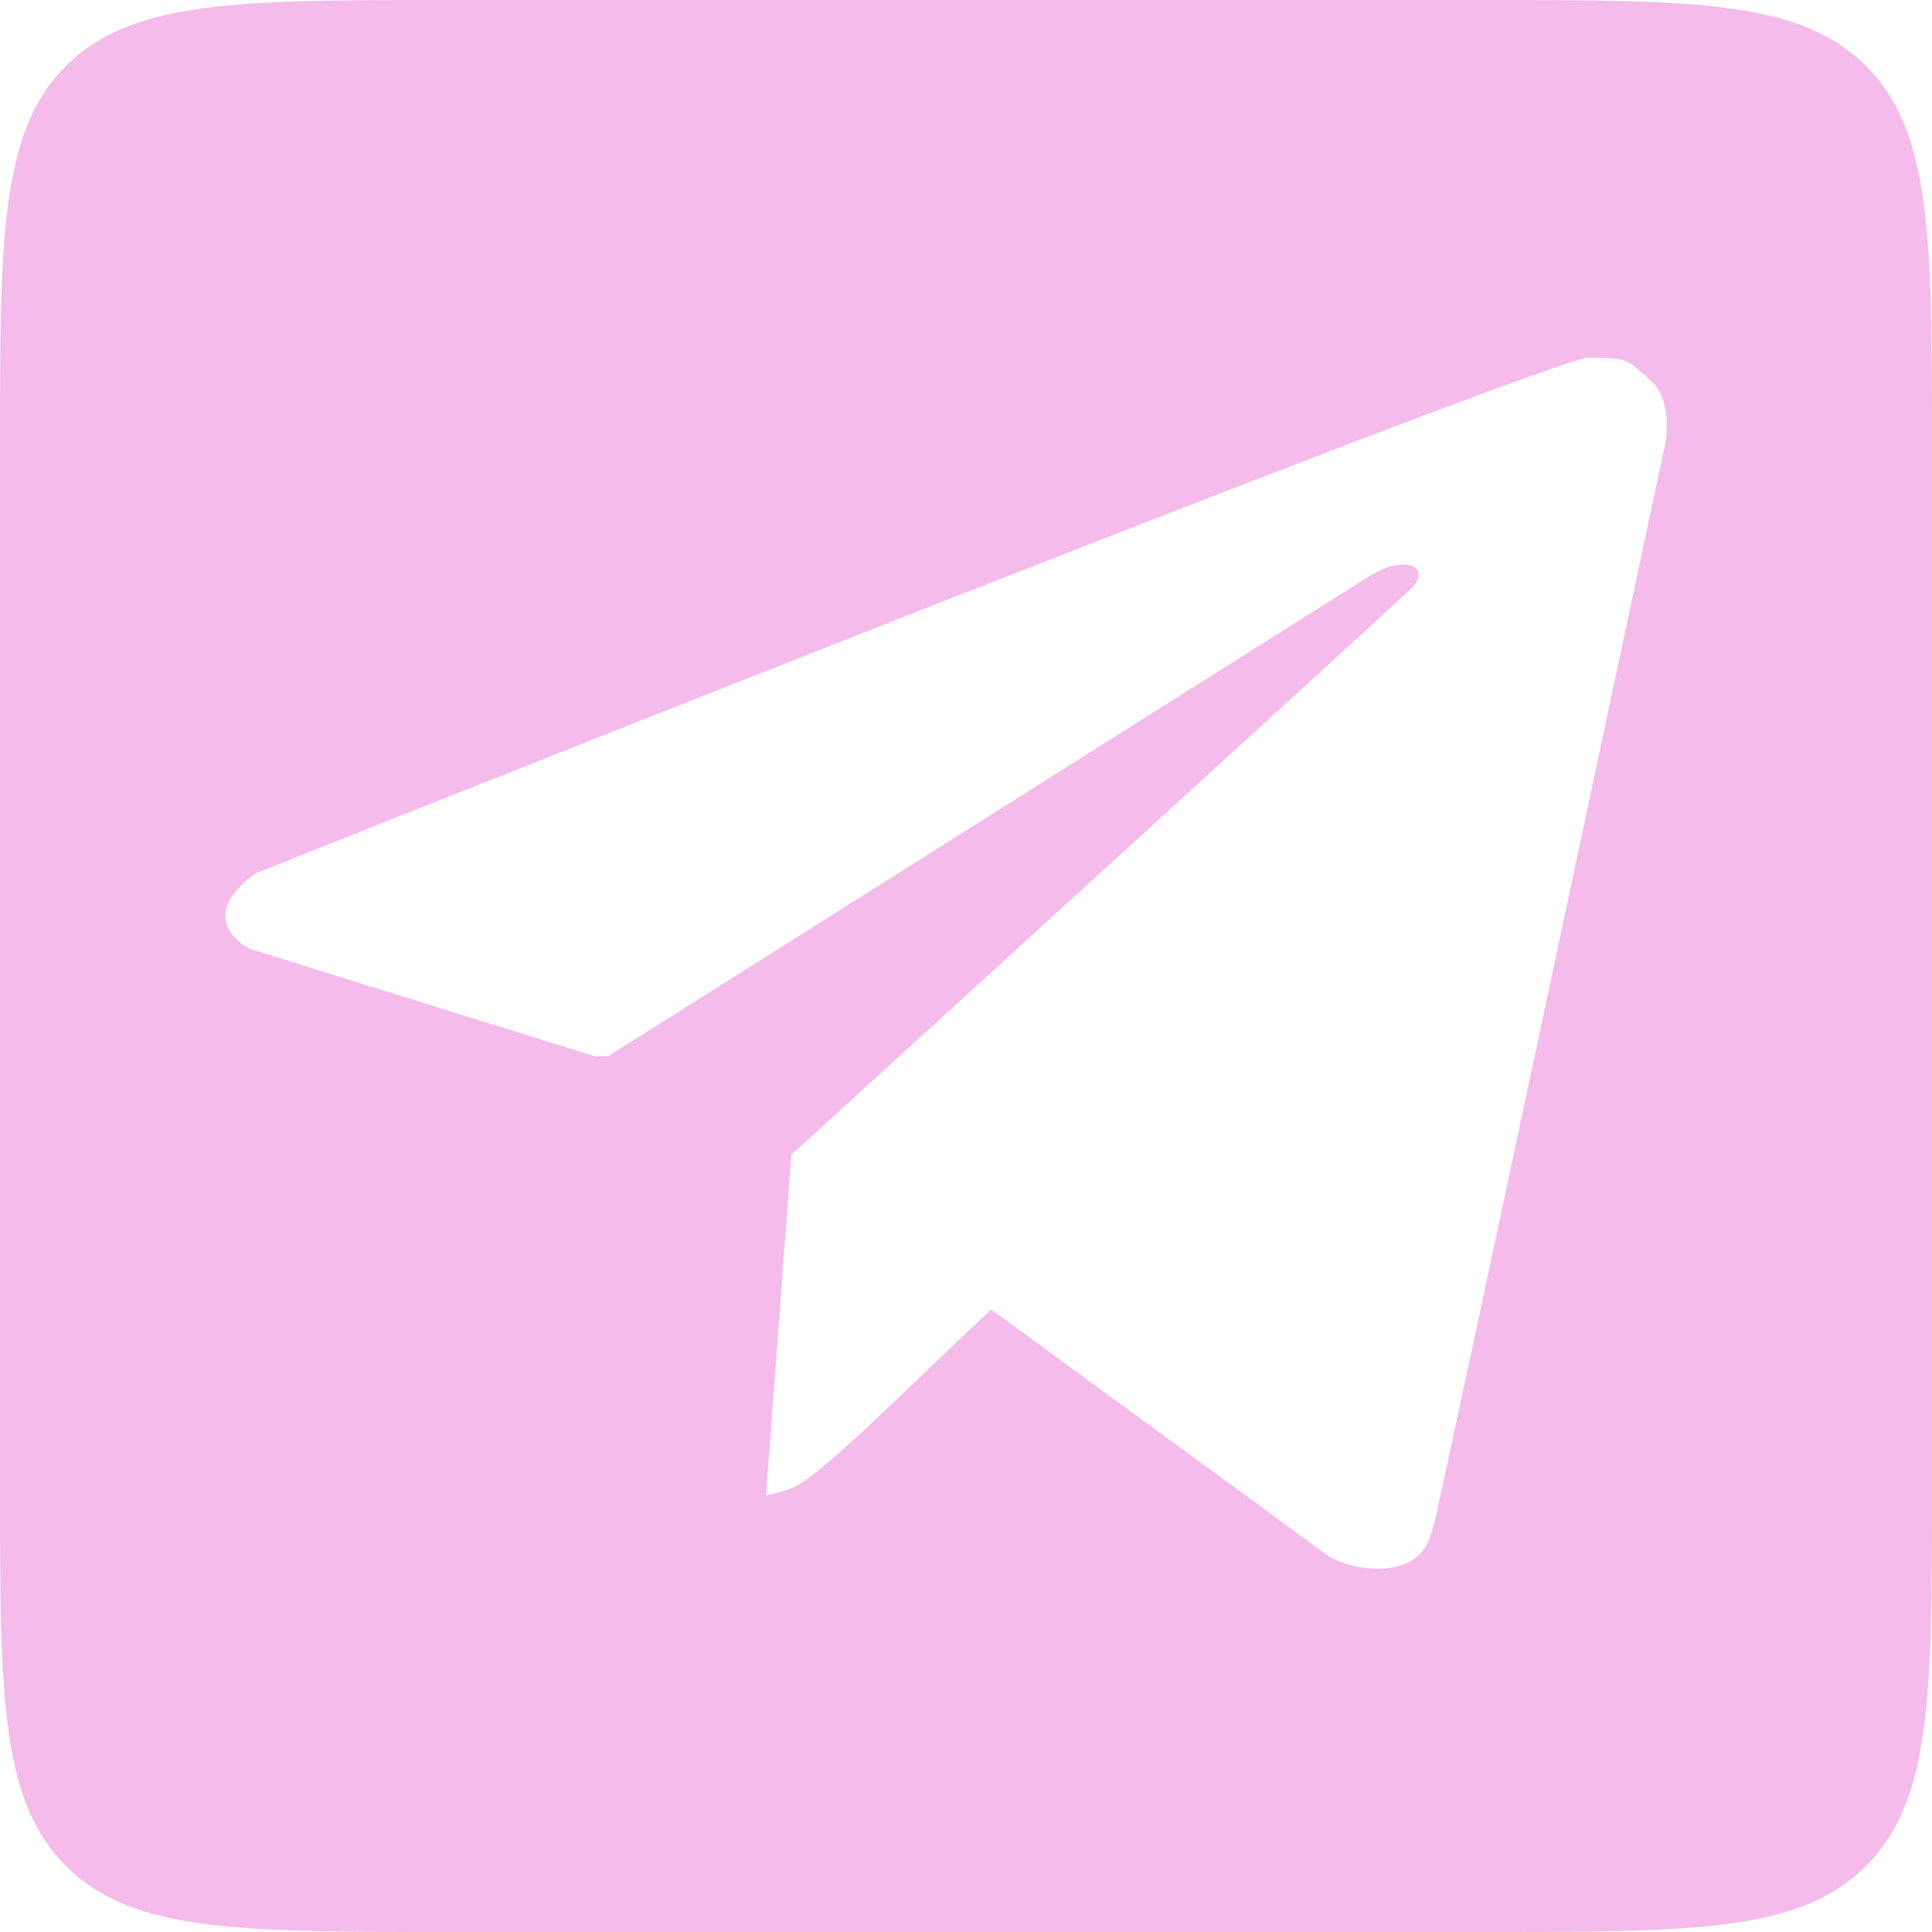 <?xml version="1.0" encoding="UTF-8"?> <svg xmlns="http://www.w3.org/2000/svg" width="343" height="343" viewBox="0 0 343 343" fill="none"><path fill-rule="evenodd" clip-rule="evenodd" d="M11.716 11.716C0 23.431 0 42.288 0 80V263C0 300.712 0 319.569 11.716 331.284C23.431 343 42.288 343 80 343H263C300.712 343 319.569 343 331.284 331.284C343 319.569 343 300.712 343 263V80C343 42.288 343 23.431 331.284 11.716C319.569 0 300.712 0 263 0H80C42.288 0 23.431 0 11.716 11.716ZM108 187.5L242 103C242 103 245.256 100.888 247 100.5C251.5 99.5 253 101.5 251 104C250.39 104.762 215.464 136.615 181.823 167.295C166.714 181.074 151.864 194.617 140.5 205L136 265.5C137.167 265.333 139.687 264.597 141 264C144.806 262.27 154.755 252.721 164.223 243.633C168.439 239.587 172.56 235.632 176 232.5L235.5 276C236.667 276.833 240.1 278.5 244.5 278.5C248.9 278.5 251 277 252 276C252.087 275.895 252.173 275.796 252.257 275.698C252.977 274.862 253.605 274.133 254.5 271C255.188 268.592 269.1 203.317 281.883 143.341C286.881 119.893 291.706 97.254 295.5 79.5C296.167 76.667 296.5 70.5 293 67.5C292.468 67.044 292.015 66.638 291.613 66.278C288.966 63.908 288.511 63.5 282 63.5C276.4 63.5 122 124.5 45.5 155C43.667 156.167 40 159.3 40 162.5C40 165.7 43 167.833 44.5 168.5L105.5 187.5H108Z" fill="#F4BBEB"></path></svg> 